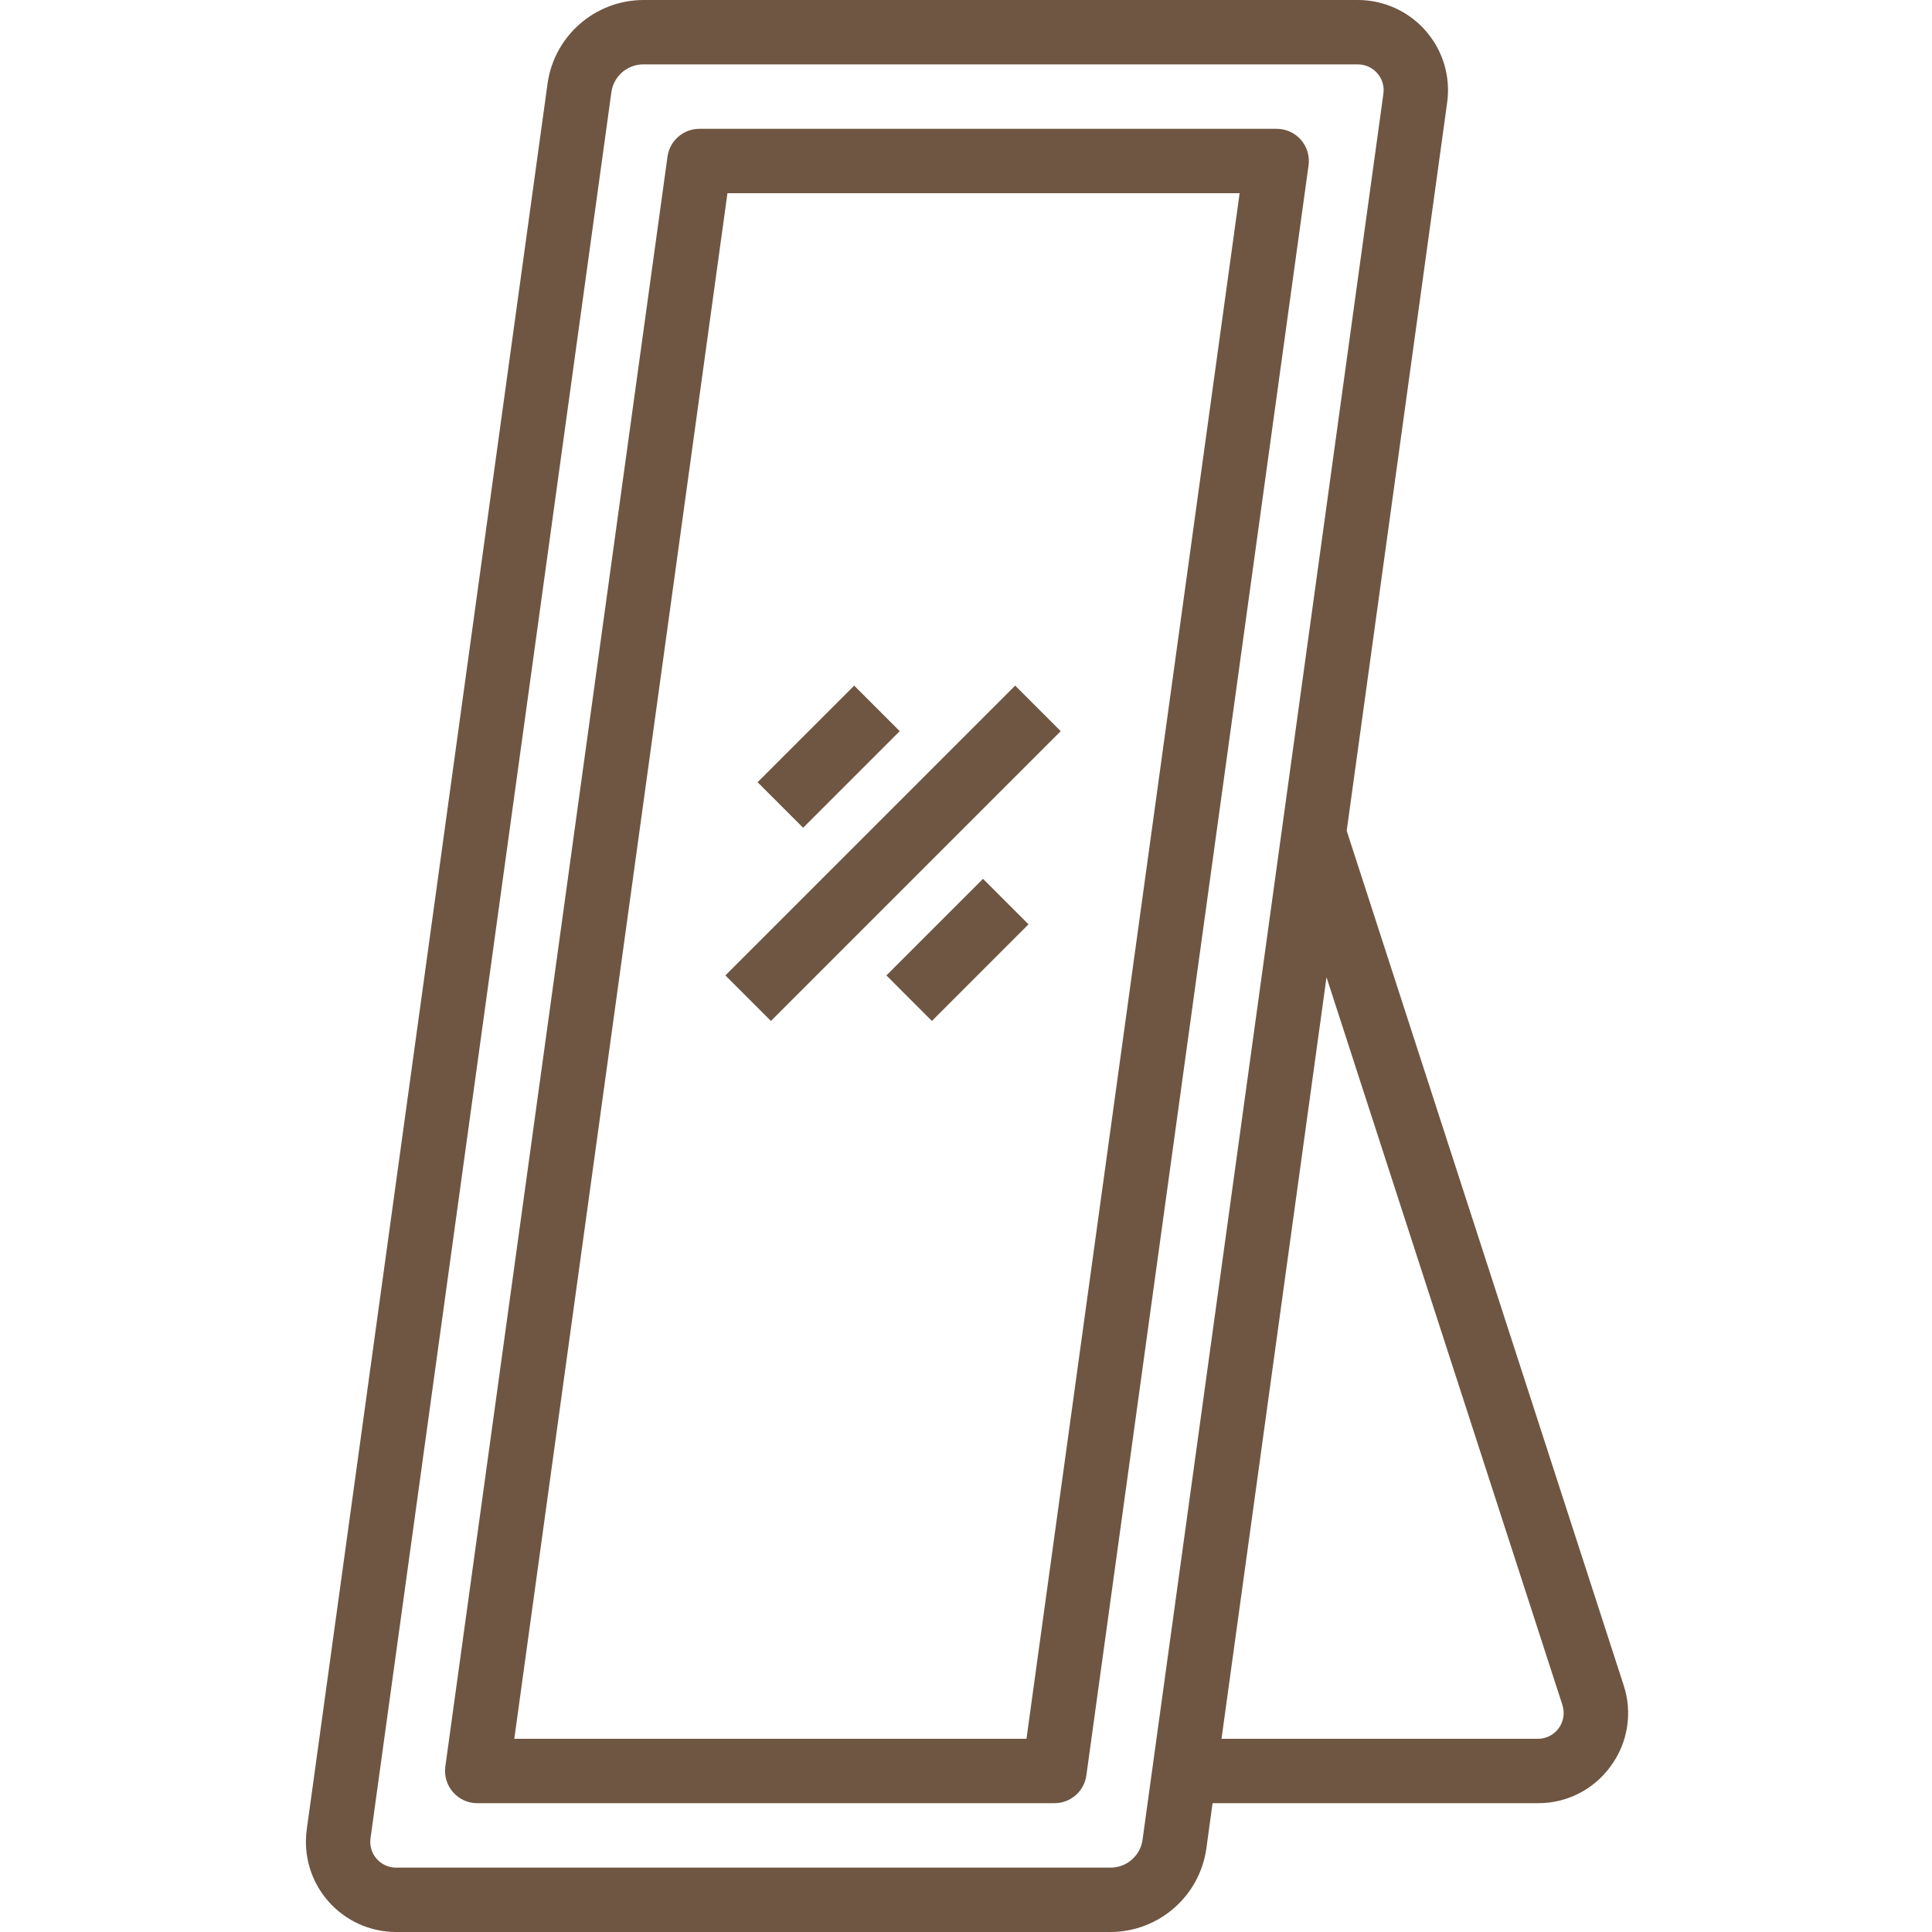 <svg width="40" height="40" viewBox="0 0 40 40" fill="none" xmlns="http://www.w3.org/2000/svg">
<g clip-path="url(#clip0_267_1074)">
<path d="M26.43 2.667H14.48C14.148 2.667 13.866 2.912 13.82 3.242L9.22 36.575C9.194 36.766 9.252 36.96 9.379 37.105C9.506 37.251 9.69 37.334 9.883 37.333H21.832C22.165 37.333 22.447 37.087 22.492 36.758L27.092 3.425C27.119 3.233 27.061 3.04 26.934 2.894C26.807 2.749 26.623 2.666 26.43 2.667ZM21.252 36H10.648L15.061 4H25.665L21.252 36Z" fill="#6F5642"/>
<path d="M33.349 36.565C33.704 36.083 33.803 35.46 33.616 34.891L27.882 17.2L29.962 2.122C30.036 1.588 29.875 1.047 29.52 0.641C29.166 0.234 28.652 0 28.113 0H13.319C12.321 0.004 11.477 0.739 11.337 1.727L6.351 37.878C6.277 38.412 6.438 38.953 6.793 39.359C7.147 39.766 7.66 40 8.2 40H22.994C23.992 39.996 24.836 39.261 24.976 38.273L25.105 37.333H31.838C32.437 37.337 32.999 37.051 33.349 36.565ZM23.655 38.092C23.61 38.421 23.327 38.667 22.994 38.667H8.2C8.045 38.667 7.899 38.6 7.797 38.484C7.696 38.368 7.65 38.214 7.671 38.06L12.658 1.909C12.703 1.579 12.986 1.333 13.319 1.333H28.113C28.267 1.333 28.414 1.4 28.515 1.516C28.617 1.632 28.663 1.786 28.642 1.939L23.655 38.092ZM32.271 35.781C32.171 35.919 32.01 36.001 31.839 36H25.29L27.464 20.233L32.348 35.3C32.401 35.463 32.373 35.642 32.271 35.781Z" fill="#6F5642"/>
<path d="M15.685 16.195L17.685 14.195L18.628 15.138L16.628 17.138L15.685 16.195Z" fill="#6F5642"/>
<path d="M18.352 20.195L20.352 18.195L21.294 19.137L19.294 21.138L18.352 20.195Z" fill="#6F5642"/>
<path d="M15.018 20.195L21.018 14.195L21.961 15.138L15.961 21.138L15.018 20.195Z" fill="#6F5642"/>
</g>
<defs>
<clipPath id="clip0_267_1074">
<rect width="40" height="40" fill="white"/>
</clipPath>
</defs>
</svg>
